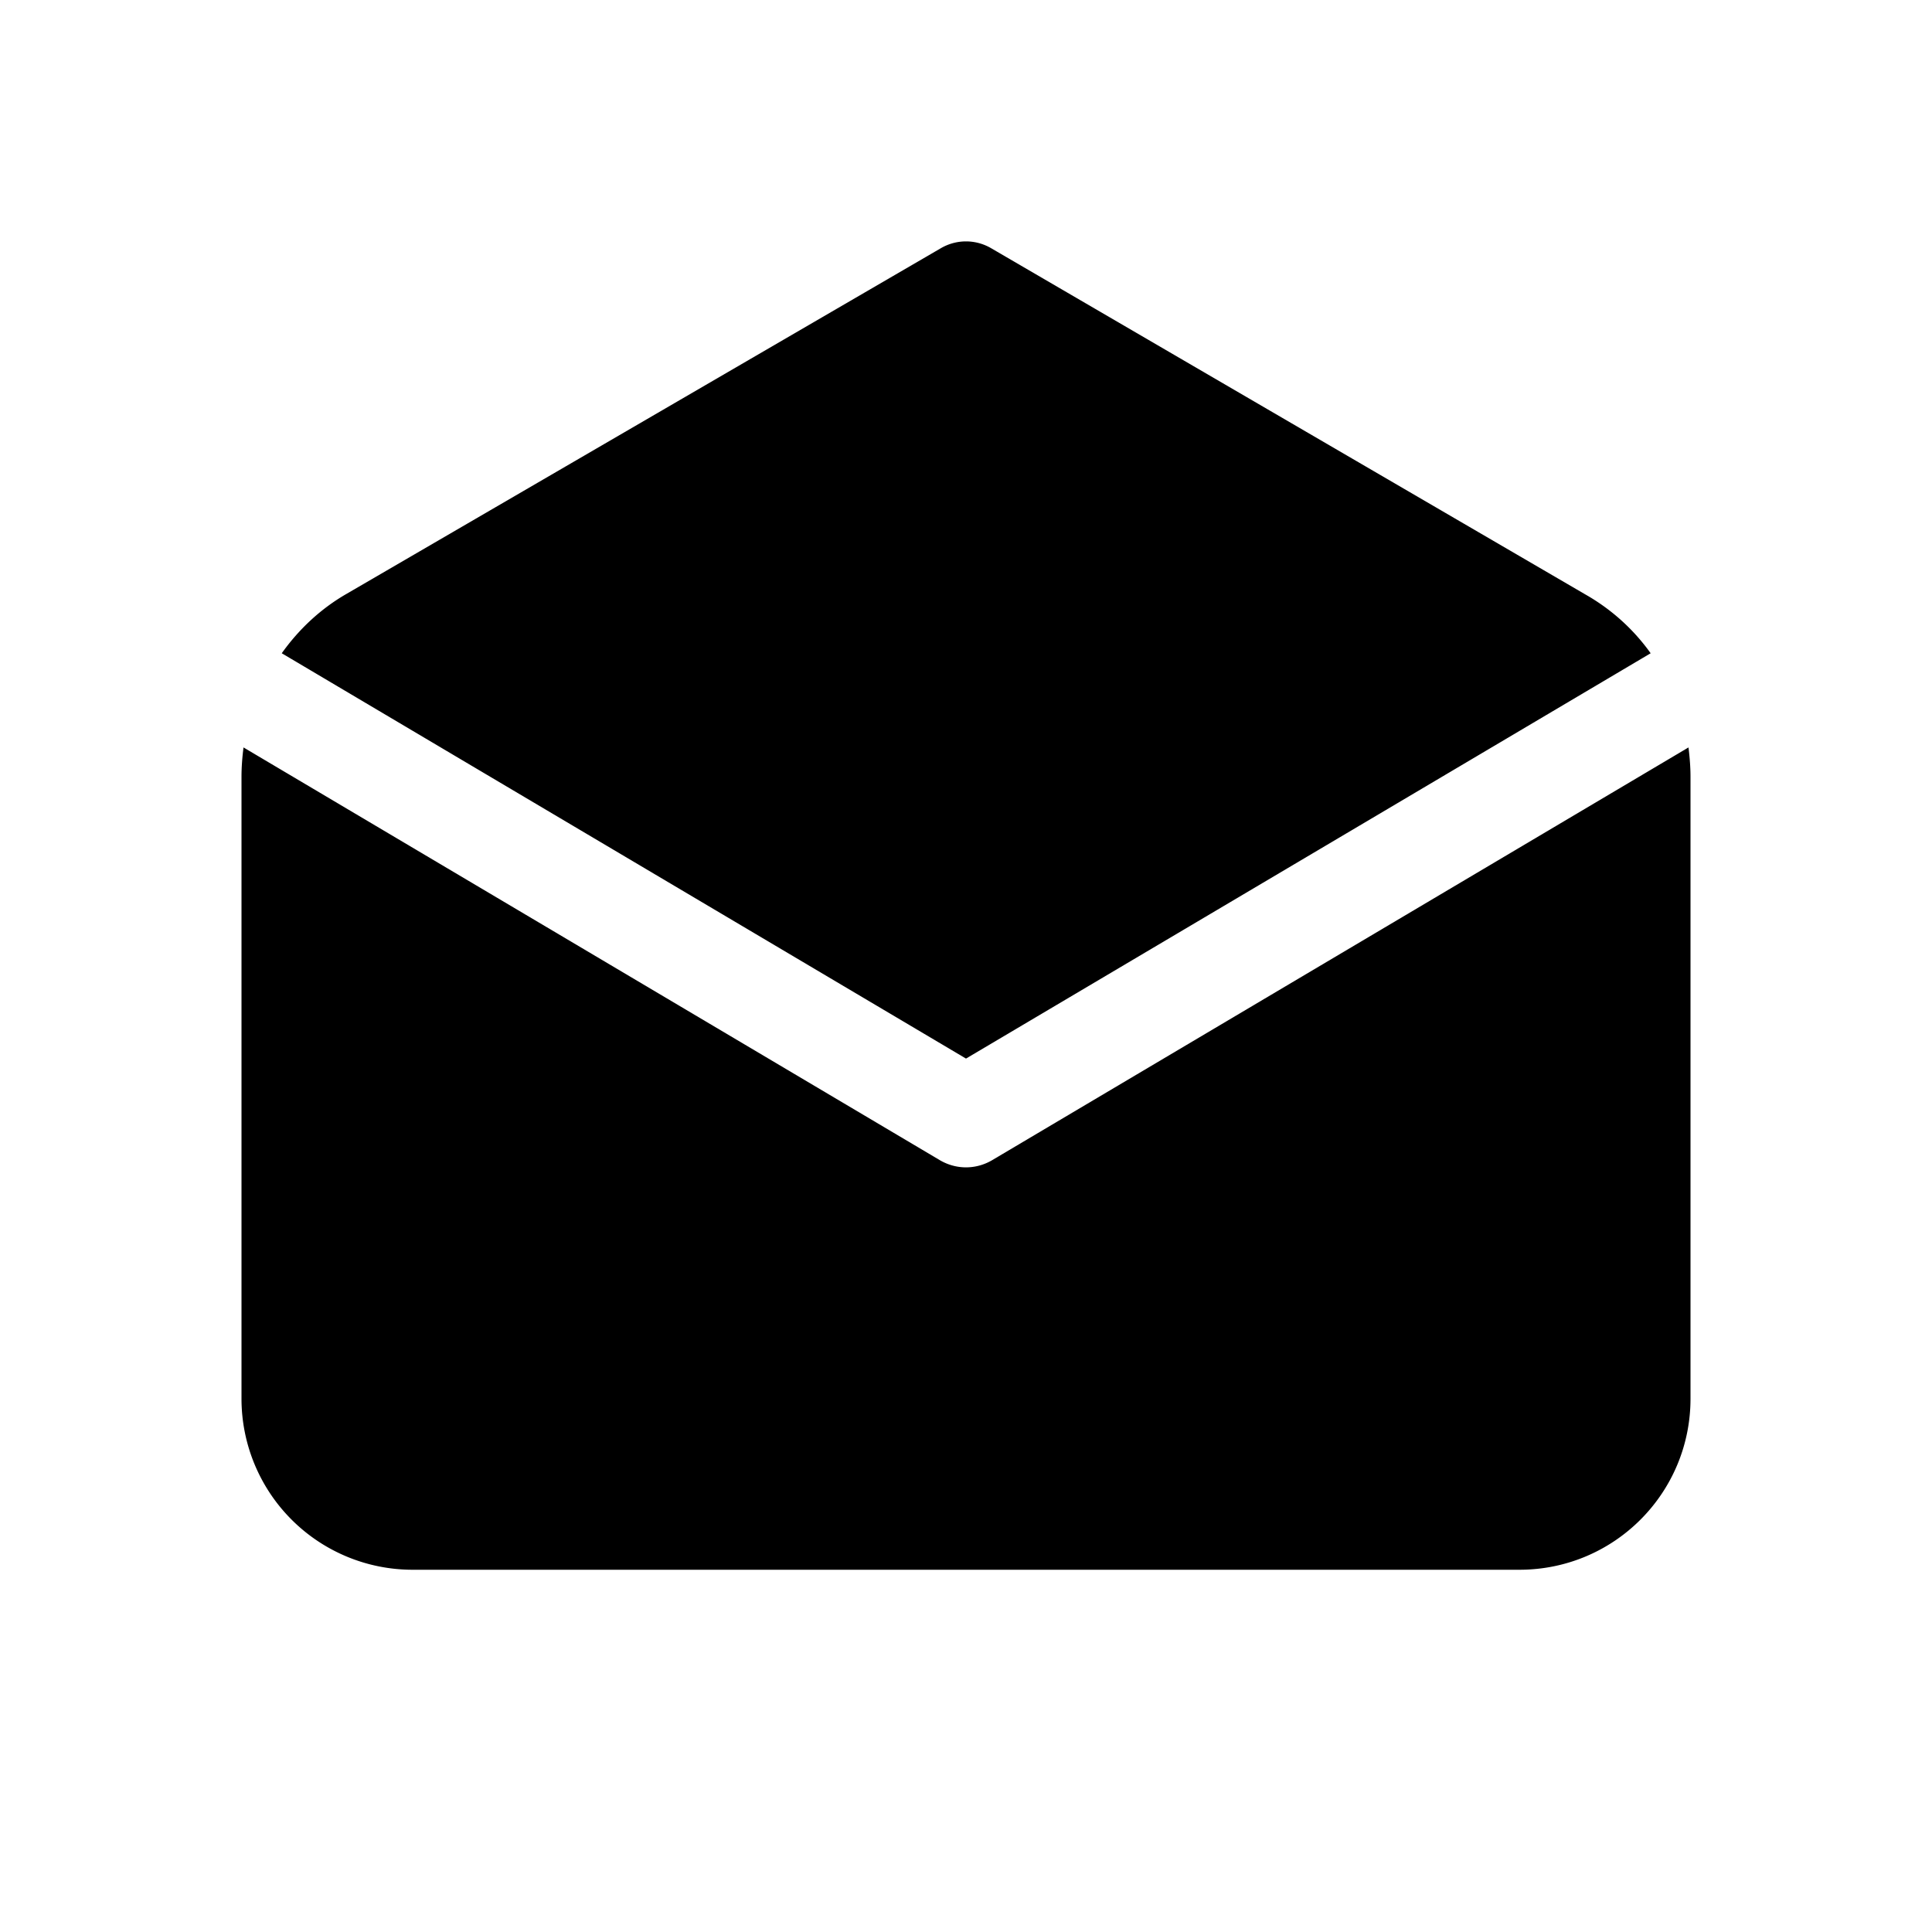 <svg fill="currentColor" viewBox="0 0 48 48"><path d="m6.05 18.57 17.31 10.26c.4.23.88.23 1.28 0l17.31-10.26c.03.24.05.49.05.73v15.45C42 37.1 40.1 39 37.75 39h-27.5A4.25 4.25 0 0 1 6 34.75V19.3c0-.25.02-.49.05-.73Zm18.58-12.4 14.76 8.6c.65.37 1.2.87 1.62 1.46L24 26.3 7 16.23c.42-.59.96-1.1 1.6-1.47l14.77-8.59c.39-.23.87-.23 1.26 0Z"/></svg>
